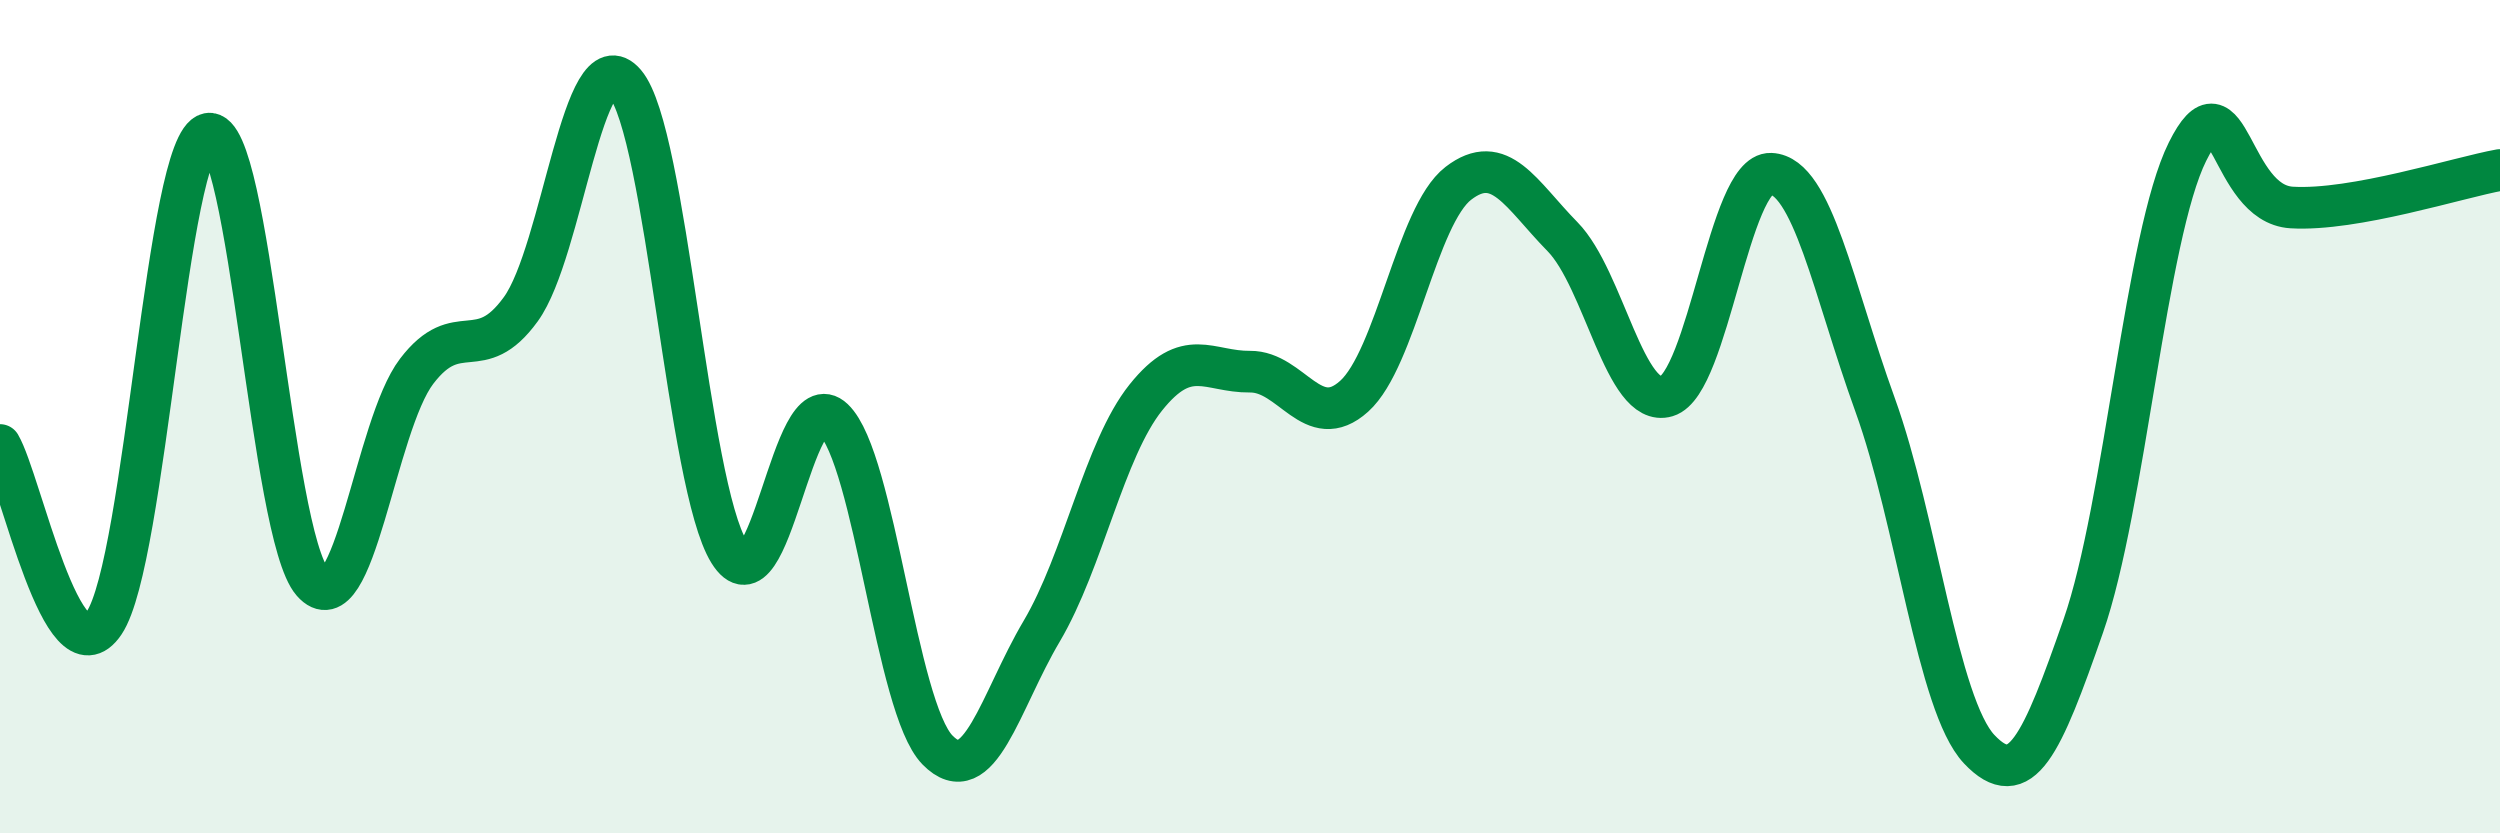 
    <svg width="60" height="20" viewBox="0 0 60 20" xmlns="http://www.w3.org/2000/svg">
      <path
        d="M 0,10.68 C 0.5,11.53 1.5,16.44 2.5,14.95 C 3.5,13.46 4,3.41 5,3.21 C 6,3.01 6.5,12.83 7.5,13.97 C 8.5,15.11 9,10.22 10,8.91 C 11,7.6 11.5,8.8 12.5,7.42 C 13.5,6.04 14,0.83 15,2 C 16,3.17 16.5,11.64 17.5,13.25 C 18.5,14.86 19,9.11 20,10.06 C 21,11.01 21.5,16.98 22.5,18 C 23.5,19.02 24,16.84 25,15.15 C 26,13.46 26.5,10.79 27.5,9.54 C 28.5,8.29 29,8.93 30,8.92 C 31,8.91 31.5,10.41 32.5,9.51 C 33.5,8.61 34,5.17 35,4.4 C 36,3.63 36.5,4.66 37.5,5.68 C 38.5,6.7 39,9.81 40,9.51 C 41,9.21 41.5,4.13 42.5,4.17 C 43.5,4.21 44,6.95 45,9.71 C 46,12.47 46.5,16.92 47.5,17.98 C 48.5,19.04 49,17.89 50,15.02 C 51,12.15 51.5,5.65 52.5,3.64 C 53.5,1.63 53.5,4.89 55,4.98 C 56.5,5.07 59,4.26 60,4.08L60 20L0 20Z"
        fill="#008740"
        opacity="0.1"
        stroke-linecap="round"
        stroke-linejoin="round"
      />
      <path
        d="M 0,10.68 C 0.5,11.53 1.5,16.44 2.5,14.95 C 3.5,13.46 4,3.41 5,3.21 C 6,3.01 6.5,12.83 7.5,13.97 C 8.5,15.11 9,10.22 10,8.91 C 11,7.6 11.5,8.8 12.5,7.42 C 13.5,6.04 14,0.83 15,2 C 16,3.17 16.5,11.64 17.5,13.25 C 18.5,14.86 19,9.11 20,10.06 C 21,11.01 21.5,16.98 22.5,18 C 23.5,19.02 24,16.84 25,15.15 C 26,13.46 26.5,10.79 27.5,9.54 C 28.5,8.29 29,8.93 30,8.92 C 31,8.91 31.5,10.41 32.5,9.51 C 33.5,8.61 34,5.17 35,4.4 C 36,3.63 36.5,4.66 37.5,5.68 C 38.5,6.7 39,9.81 40,9.51 C 41,9.21 41.5,4.13 42.5,4.17 C 43.5,4.21 44,6.95 45,9.71 C 46,12.47 46.5,16.92 47.5,17.98 C 48.5,19.04 49,17.89 50,15.02 C 51,12.15 51.5,5.65 52.5,3.64 C 53.5,1.63 53.5,4.89 55,4.98 C 56.5,5.07 59,4.26 60,4.08"
        stroke="#008740"
        stroke-width="1"
        fill="none"
        stroke-linecap="round"
        stroke-linejoin="round"
      />
    </svg>
  
